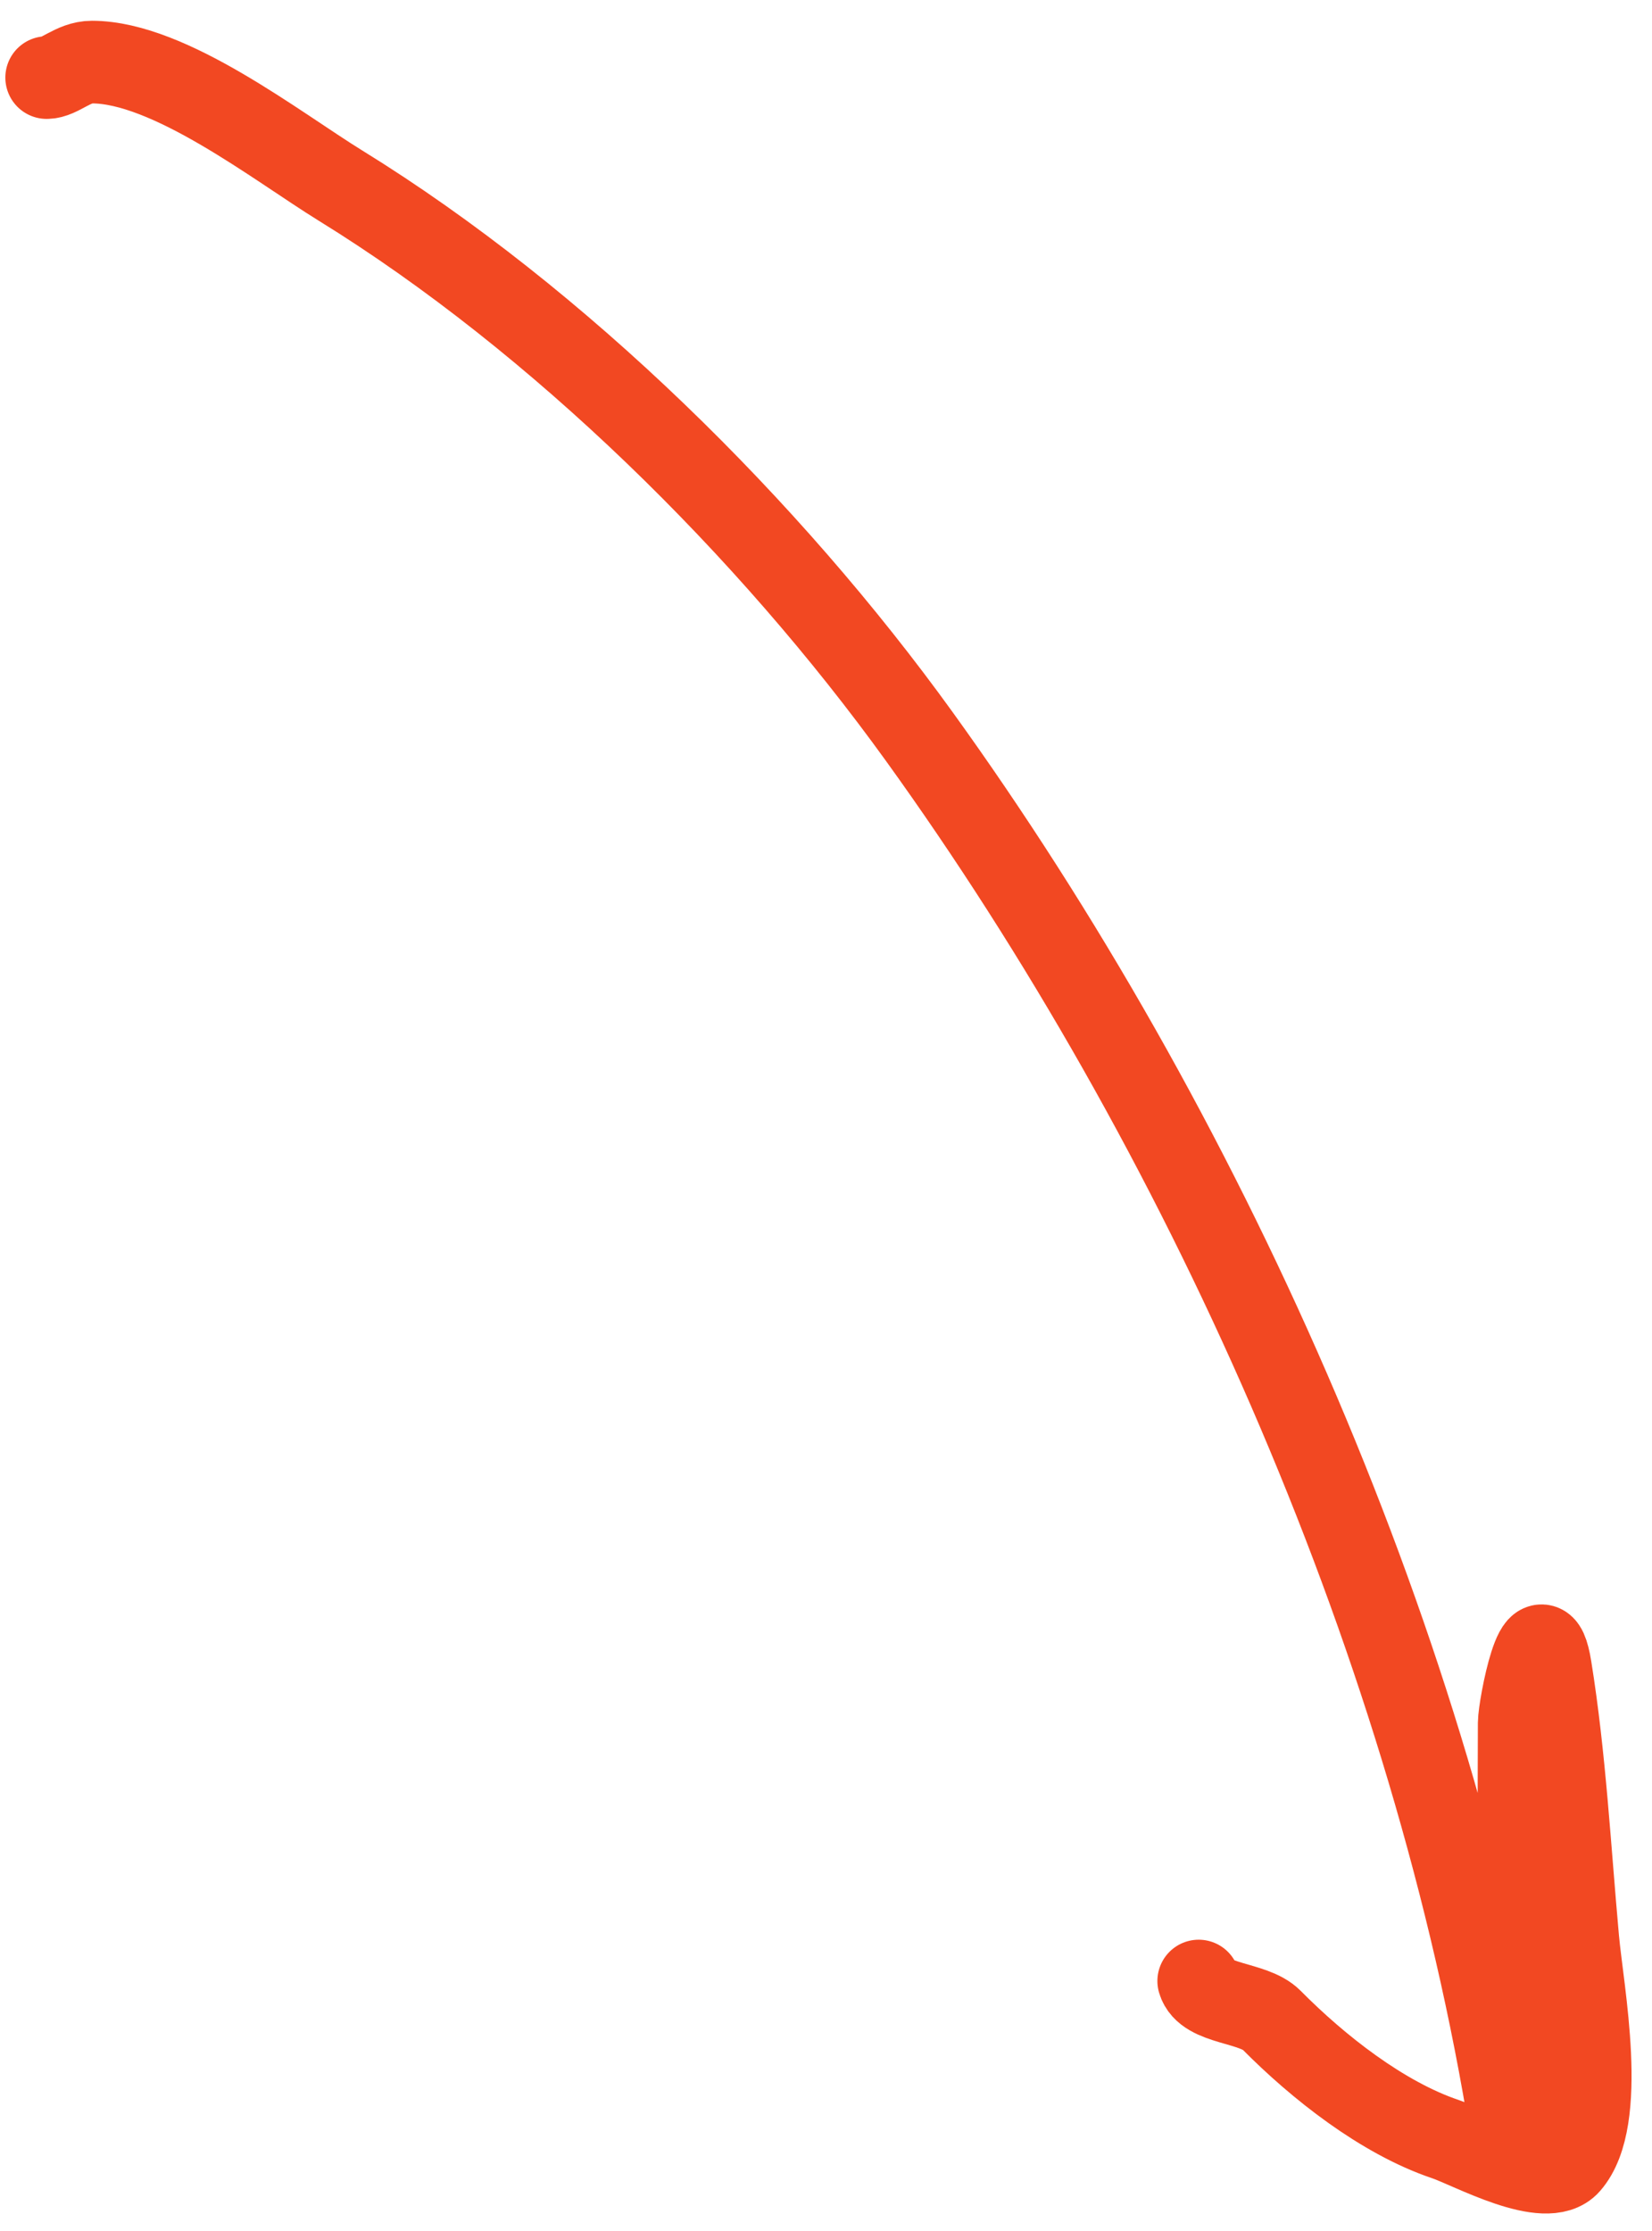 <?xml version="1.0" encoding="UTF-8"?> <svg xmlns="http://www.w3.org/2000/svg" width="60" height="81" viewBox="0 0 60 81" fill="none"><path d="M1.694 2.817C2.168 2.817 2.651 2.254 3.337 2.254C6.16 2.254 10.06 5.316 12.367 6.739C20.295 11.629 27.939 19.188 33.382 26.732C43.666 40.985 51.799 59.139 54.754 76.577C55.309 79.85 55.176 74.951 55.176 74.087C55.176 70.244 55.155 66.4 55.176 62.556C55.18 61.948 55.921 58.121 56.312 60.55C56.835 63.797 57.009 67.13 57.306 70.403C57.48 72.316 58.392 76.95 56.986 78.559C56.154 79.51 53.409 77.971 52.491 77.662C50.203 76.89 47.871 75.048 46.181 73.342C45.518 72.673 43.787 72.789 43.536 71.924" stroke="#F24822" stroke-width="3" stroke-linecap="round" stroke-linejoin="round"></path></svg> 